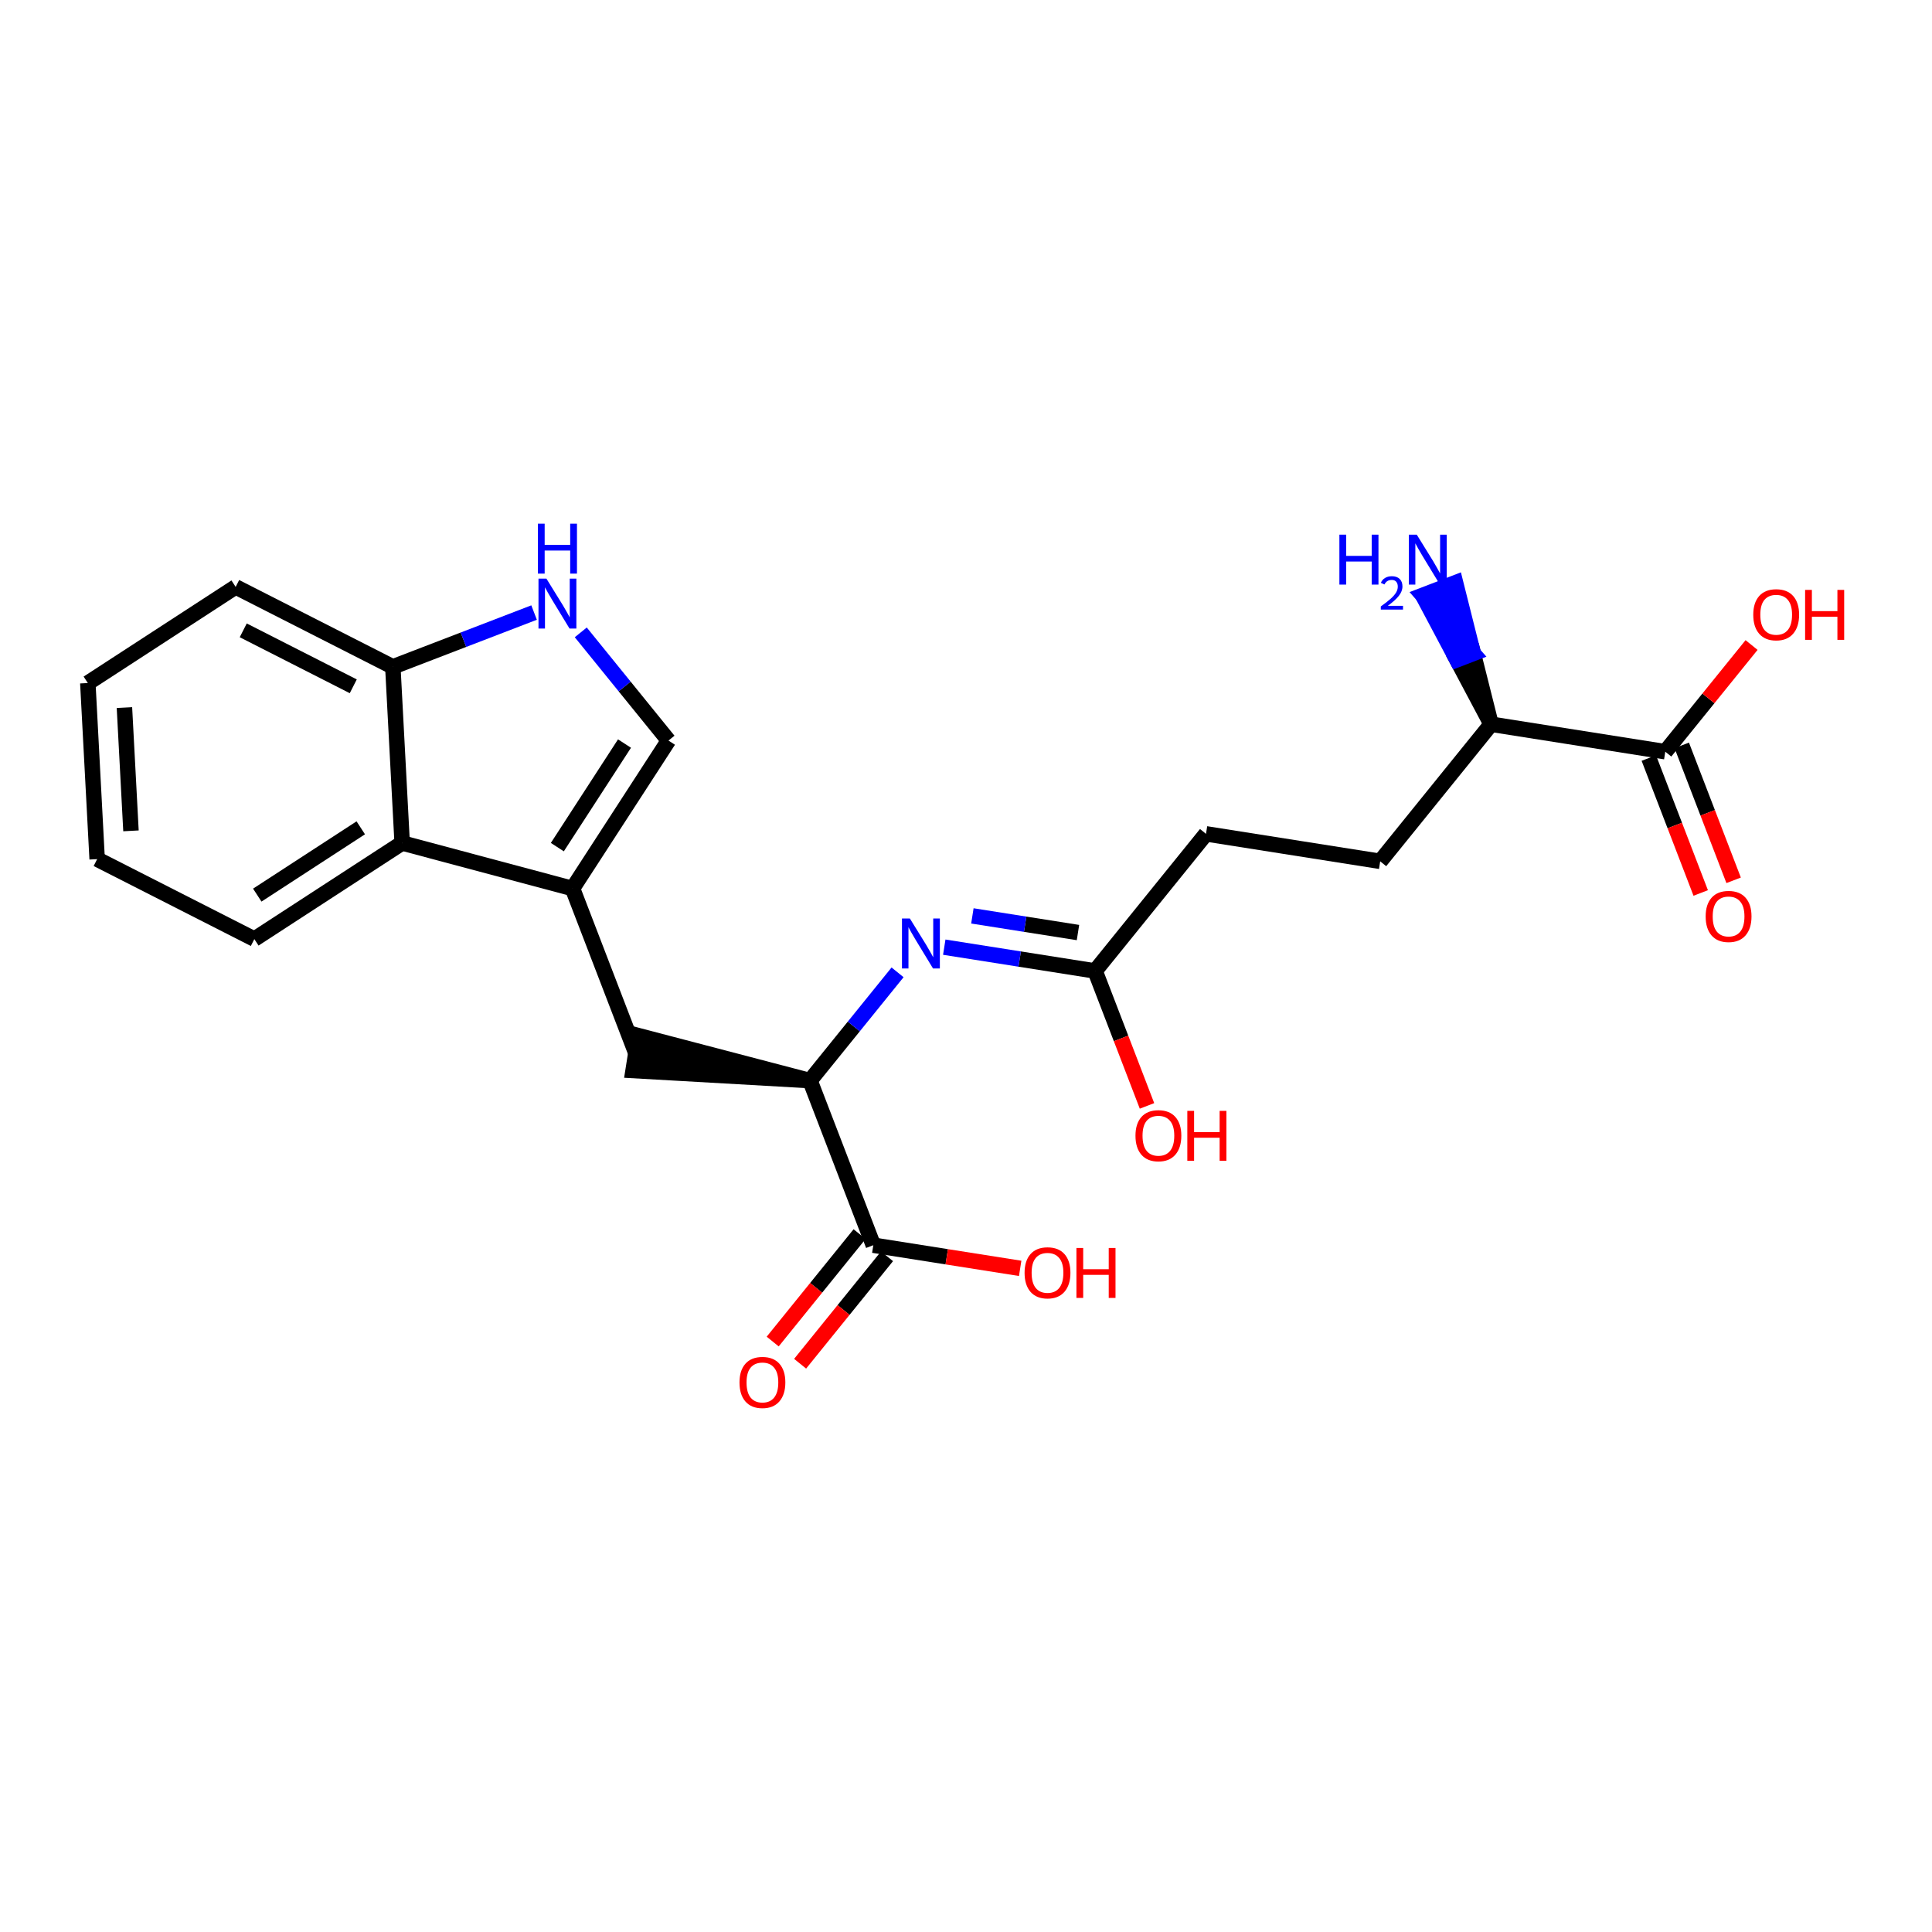<?xml version='1.0' encoding='iso-8859-1'?>
<svg version='1.1' baseProfile='full'
              xmlns='http://www.w3.org/2000/svg'
                      xmlns:rdkit='http://www.rdkit.org/xml'
                      xmlns:xlink='http://www.w3.org/1999/xlink'
                  xml:space='preserve'
width='250px' height='250px' viewBox='0 0 250 250'>
<!-- END OF HEADER -->
<rect style='opacity:1.0;fill:#FFFFFF;stroke:none' width='250' height='250' x='0' y='0'> </rect>
<path class='bond-0 atom-0 atom-1' d='M 12.571,111.172 L 11.364,88.385' style='fill:none;fill-rule:evenodd;stroke:#000000;stroke-width:2.0px;stroke-linecap:butt;stroke-linejoin:miter;stroke-opacity:1' />
<path class='bond-0 atom-0 atom-1' d='M 16.948,107.512 L 16.102,91.561' style='fill:none;fill-rule:evenodd;stroke:#000000;stroke-width:2.0px;stroke-linecap:butt;stroke-linejoin:miter;stroke-opacity:1' />
<path class='bond-1 atom-0 atom-2' d='M 12.571,111.172 L 32.91,121.52' style='fill:none;fill-rule:evenodd;stroke:#000000;stroke-width:2.0px;stroke-linecap:butt;stroke-linejoin:miter;stroke-opacity:1' />
<path class='bond-2 atom-1 atom-3' d='M 11.364,88.385 L 30.494,75.945' style='fill:none;fill-rule:evenodd;stroke:#000000;stroke-width:2.0px;stroke-linecap:butt;stroke-linejoin:miter;stroke-opacity:1' />
<path class='bond-3 atom-2 atom-9' d='M 32.91,121.52 L 52.04,109.08' style='fill:none;fill-rule:evenodd;stroke:#000000;stroke-width:2.0px;stroke-linecap:butt;stroke-linejoin:miter;stroke-opacity:1' />
<path class='bond-3 atom-2 atom-9' d='M 33.291,115.828 L 46.683,107.12' style='fill:none;fill-rule:evenodd;stroke:#000000;stroke-width:2.0px;stroke-linecap:butt;stroke-linejoin:miter;stroke-opacity:1' />
<path class='bond-4 atom-3 atom-11' d='M 30.494,75.945 L 50.832,86.293' style='fill:none;fill-rule:evenodd;stroke:#000000;stroke-width:2.0px;stroke-linecap:butt;stroke-linejoin:miter;stroke-opacity:1' />
<path class='bond-4 atom-3 atom-11' d='M 31.475,81.565 L 45.712,88.808' style='fill:none;fill-rule:evenodd;stroke:#000000;stroke-width:2.0px;stroke-linecap:butt;stroke-linejoin:miter;stroke-opacity:1' />
<path class='bond-5 atom-4 atom-5' d='M 178.597,111.456 L 156.056,107.9' style='fill:none;fill-rule:evenodd;stroke:#000000;stroke-width:2.0px;stroke-linecap:butt;stroke-linejoin:miter;stroke-opacity:1' />
<path class='bond-6 atom-4 atom-10' d='M 178.597,111.456 L 192.947,93.714' style='fill:none;fill-rule:evenodd;stroke:#000000;stroke-width:2.0px;stroke-linecap:butt;stroke-linejoin:miter;stroke-opacity:1' />
<path class='bond-7 atom-5 atom-13' d='M 156.056,107.9 L 141.706,125.642' style='fill:none;fill-rule:evenodd;stroke:#000000;stroke-width:2.0px;stroke-linecap:butt;stroke-linejoin:miter;stroke-opacity:1' />
<path class='bond-8 atom-6 atom-8' d='M 82.275,136.272 L 74.085,114.973' style='fill:none;fill-rule:evenodd;stroke:#000000;stroke-width:2.0px;stroke-linecap:butt;stroke-linejoin:miter;stroke-opacity:1' />
<path class='bond-9 atom-12 atom-6' d='M 104.816,139.828 L 82.631,134.018 L 81.92,138.526 Z' style='fill:#000000;fill-rule:evenodd;fill-opacity:1;stroke:#000000;stroke-width:2.0px;stroke-linecap:butt;stroke-linejoin:miter;stroke-opacity:1;' />
<path class='bond-10 atom-7 atom-8' d='M 86.502,95.828 L 74.085,114.973' style='fill:none;fill-rule:evenodd;stroke:#000000;stroke-width:2.0px;stroke-linecap:butt;stroke-linejoin:miter;stroke-opacity:1' />
<path class='bond-10 atom-7 atom-8' d='M 80.811,96.216 L 72.119,109.618' style='fill:none;fill-rule:evenodd;stroke:#000000;stroke-width:2.0px;stroke-linecap:butt;stroke-linejoin:miter;stroke-opacity:1' />
<path class='bond-11 atom-7 atom-17' d='M 86.502,95.828 L 80.827,88.828' style='fill:none;fill-rule:evenodd;stroke:#000000;stroke-width:2.0px;stroke-linecap:butt;stroke-linejoin:miter;stroke-opacity:1' />
<path class='bond-11 atom-7 atom-17' d='M 80.827,88.828 L 75.152,81.829' style='fill:none;fill-rule:evenodd;stroke:#0000FF;stroke-width:2.0px;stroke-linecap:butt;stroke-linejoin:miter;stroke-opacity:1' />
<path class='bond-12 atom-8 atom-9' d='M 74.085,114.973 L 52.04,109.08' style='fill:none;fill-rule:evenodd;stroke:#000000;stroke-width:2.0px;stroke-linecap:butt;stroke-linejoin:miter;stroke-opacity:1' />
<path class='bond-13 atom-9 atom-11' d='M 52.04,109.08 L 50.832,86.293' style='fill:none;fill-rule:evenodd;stroke:#000000;stroke-width:2.0px;stroke-linecap:butt;stroke-linejoin:miter;stroke-opacity:1' />
<path class='bond-14 atom-10 atom-14' d='M 192.947,93.714 L 215.487,97.27' style='fill:none;fill-rule:evenodd;stroke:#000000;stroke-width:2.0px;stroke-linecap:butt;stroke-linejoin:miter;stroke-opacity:1' />
<path class='bond-15 atom-10 atom-16' d='M 192.947,93.714 L 190.648,84.556 L 188.518,85.375 Z' style='fill:#000000;fill-rule:evenodd;fill-opacity:1;stroke:#000000;stroke-width:2.0px;stroke-linecap:butt;stroke-linejoin:miter;stroke-opacity:1;' />
<path class='bond-15 atom-10 atom-16' d='M 190.648,84.556 L 184.089,77.036 L 188.348,75.398 Z' style='fill:#0000FF;fill-rule:evenodd;fill-opacity:1;stroke:#0000FF;stroke-width:2.0px;stroke-linecap:butt;stroke-linejoin:miter;stroke-opacity:1;' />
<path class='bond-15 atom-10 atom-16' d='M 190.648,84.556 L 188.518,85.375 L 184.089,77.036 Z' style='fill:#0000FF;fill-rule:evenodd;fill-opacity:1;stroke:#0000FF;stroke-width:2.0px;stroke-linecap:butt;stroke-linejoin:miter;stroke-opacity:1;' />
<path class='bond-16 atom-11 atom-17' d='M 50.832,86.293 L 59.971,82.779' style='fill:none;fill-rule:evenodd;stroke:#000000;stroke-width:2.0px;stroke-linecap:butt;stroke-linejoin:miter;stroke-opacity:1' />
<path class='bond-16 atom-11 atom-17' d='M 59.971,82.779 L 69.11,79.264' style='fill:none;fill-rule:evenodd;stroke:#0000FF;stroke-width:2.0px;stroke-linecap:butt;stroke-linejoin:miter;stroke-opacity:1' />
<path class='bond-17 atom-12 atom-15' d='M 104.816,139.828 L 113.006,161.127' style='fill:none;fill-rule:evenodd;stroke:#000000;stroke-width:2.0px;stroke-linecap:butt;stroke-linejoin:miter;stroke-opacity:1' />
<path class='bond-18 atom-12 atom-18' d='M 104.816,139.828 L 110.48,132.825' style='fill:none;fill-rule:evenodd;stroke:#000000;stroke-width:2.0px;stroke-linecap:butt;stroke-linejoin:miter;stroke-opacity:1' />
<path class='bond-18 atom-12 atom-18' d='M 110.48,132.825 L 116.145,125.821' style='fill:none;fill-rule:evenodd;stroke:#0000FF;stroke-width:2.0px;stroke-linecap:butt;stroke-linejoin:miter;stroke-opacity:1' />
<path class='bond-19 atom-13 atom-18' d='M 141.706,125.642 L 131.947,124.102' style='fill:none;fill-rule:evenodd;stroke:#000000;stroke-width:2.0px;stroke-linecap:butt;stroke-linejoin:miter;stroke-opacity:1' />
<path class='bond-19 atom-13 atom-18' d='M 131.947,124.102 L 122.187,122.562' style='fill:none;fill-rule:evenodd;stroke:#0000FF;stroke-width:2.0px;stroke-linecap:butt;stroke-linejoin:miter;stroke-opacity:1' />
<path class='bond-19 atom-13 atom-18' d='M 139.49,120.672 L 132.658,119.594' style='fill:none;fill-rule:evenodd;stroke:#000000;stroke-width:2.0px;stroke-linecap:butt;stroke-linejoin:miter;stroke-opacity:1' />
<path class='bond-19 atom-13 atom-18' d='M 132.658,119.594 L 125.826,118.516' style='fill:none;fill-rule:evenodd;stroke:#0000FF;stroke-width:2.0px;stroke-linecap:butt;stroke-linejoin:miter;stroke-opacity:1' />
<path class='bond-20 atom-13 atom-19' d='M 141.706,125.642 L 145.063,134.372' style='fill:none;fill-rule:evenodd;stroke:#000000;stroke-width:2.0px;stroke-linecap:butt;stroke-linejoin:miter;stroke-opacity:1' />
<path class='bond-20 atom-13 atom-19' d='M 145.063,134.372 L 148.421,143.103' style='fill:none;fill-rule:evenodd;stroke:#FF0000;stroke-width:2.0px;stroke-linecap:butt;stroke-linejoin:miter;stroke-opacity:1' />
<path class='bond-21 atom-14 atom-20' d='M 213.357,98.089 L 216.715,106.819' style='fill:none;fill-rule:evenodd;stroke:#000000;stroke-width:2.0px;stroke-linecap:butt;stroke-linejoin:miter;stroke-opacity:1' />
<path class='bond-21 atom-14 atom-20' d='M 216.715,106.819 L 220.072,115.55' style='fill:none;fill-rule:evenodd;stroke:#FF0000;stroke-width:2.0px;stroke-linecap:butt;stroke-linejoin:miter;stroke-opacity:1' />
<path class='bond-21 atom-14 atom-20' d='M 217.617,96.451 L 220.974,105.181' style='fill:none;fill-rule:evenodd;stroke:#000000;stroke-width:2.0px;stroke-linecap:butt;stroke-linejoin:miter;stroke-opacity:1' />
<path class='bond-21 atom-14 atom-20' d='M 220.974,105.181 L 224.331,113.912' style='fill:none;fill-rule:evenodd;stroke:#FF0000;stroke-width:2.0px;stroke-linecap:butt;stroke-linejoin:miter;stroke-opacity:1' />
<path class='bond-22 atom-14 atom-21' d='M 215.487,97.27 L 221.069,90.368' style='fill:none;fill-rule:evenodd;stroke:#000000;stroke-width:2.0px;stroke-linecap:butt;stroke-linejoin:miter;stroke-opacity:1' />
<path class='bond-22 atom-14 atom-21' d='M 221.069,90.368 L 226.652,83.466' style='fill:none;fill-rule:evenodd;stroke:#FF0000;stroke-width:2.0px;stroke-linecap:butt;stroke-linejoin:miter;stroke-opacity:1' />
<path class='bond-23 atom-15 atom-22' d='M 111.232,159.692 L 105.609,166.644' style='fill:none;fill-rule:evenodd;stroke:#000000;stroke-width:2.0px;stroke-linecap:butt;stroke-linejoin:miter;stroke-opacity:1' />
<path class='bond-23 atom-15 atom-22' d='M 105.609,166.644 L 99.986,173.596' style='fill:none;fill-rule:evenodd;stroke:#FF0000;stroke-width:2.0px;stroke-linecap:butt;stroke-linejoin:miter;stroke-opacity:1' />
<path class='bond-23 atom-15 atom-22' d='M 114.78,162.562 L 109.158,169.514' style='fill:none;fill-rule:evenodd;stroke:#000000;stroke-width:2.0px;stroke-linecap:butt;stroke-linejoin:miter;stroke-opacity:1' />
<path class='bond-23 atom-15 atom-22' d='M 109.158,169.514 L 103.535,176.466' style='fill:none;fill-rule:evenodd;stroke:#FF0000;stroke-width:2.0px;stroke-linecap:butt;stroke-linejoin:miter;stroke-opacity:1' />
<path class='bond-24 atom-15 atom-23' d='M 113.006,161.127 L 122.508,162.626' style='fill:none;fill-rule:evenodd;stroke:#000000;stroke-width:2.0px;stroke-linecap:butt;stroke-linejoin:miter;stroke-opacity:1' />
<path class='bond-24 atom-15 atom-23' d='M 122.508,162.626 L 132.01,164.125' style='fill:none;fill-rule:evenodd;stroke:#FF0000;stroke-width:2.0px;stroke-linecap:butt;stroke-linejoin:miter;stroke-opacity:1' />
<path  class='atom-16' d='M 173.317 69.184
L 174.193 69.184
L 174.193 71.931
L 177.497 71.931
L 177.497 69.184
L 178.373 69.184
L 178.373 75.646
L 177.497 75.646
L 177.497 72.661
L 174.193 72.661
L 174.193 75.646
L 173.317 75.646
L 173.317 69.184
' fill='#0000FF'/>
<path  class='atom-16' d='M 178.687 75.419
Q 178.843 75.016, 179.217 74.793
Q 179.59 74.564, 180.108 74.564
Q 180.753 74.564, 181.114 74.913
Q 181.476 75.263, 181.476 75.883
Q 181.476 76.516, 181.006 77.106
Q 180.542 77.697, 179.578 78.395
L 181.548 78.395
L 181.548 78.877
L 178.675 78.877
L 178.675 78.474
Q 179.47 77.907, 179.94 77.486
Q 180.416 77.064, 180.645 76.684
Q 180.873 76.305, 180.873 75.913
Q 180.873 75.504, 180.669 75.275
Q 180.464 75.046, 180.108 75.046
Q 179.765 75.046, 179.536 75.184
Q 179.307 75.323, 179.144 75.63
L 178.687 75.419
' fill='#0000FF'/>
<path  class='atom-16' d='M 183.328 69.184
L 185.446 72.607
Q 185.656 72.944, 185.993 73.556
Q 186.331 74.168, 186.349 74.204
L 186.349 69.184
L 187.207 69.184
L 187.207 75.646
L 186.322 75.646
L 184.049 71.904
Q 183.784 71.466, 183.501 70.964
Q 183.228 70.462, 183.145 70.306
L 183.145 75.646
L 182.306 75.646
L 182.306 69.184
L 183.328 69.184
' fill='#0000FF'/>
<path  class='atom-17' d='M 70.703 74.871
L 72.82 78.294
Q 73.03 78.632, 73.368 79.243
Q 73.706 79.855, 73.724 79.892
L 73.724 74.871
L 74.582 74.871
L 74.582 81.334
L 73.696 81.334
L 71.424 77.591
Q 71.159 77.153, 70.876 76.651
Q 70.602 76.149, 70.52 75.994
L 70.52 81.334
L 69.68 81.334
L 69.68 74.871
L 70.703 74.871
' fill='#0000FF'/>
<path  class='atom-17' d='M 69.603 67.763
L 70.479 67.763
L 70.479 70.51
L 73.783 70.51
L 73.783 67.763
L 74.659 67.763
L 74.659 74.225
L 73.783 74.225
L 73.783 71.24
L 70.479 71.24
L 70.479 74.225
L 69.603 74.225
L 69.603 67.763
' fill='#0000FF'/>
<path  class='atom-18' d='M 117.737 118.855
L 119.855 122.277
Q 120.065 122.615, 120.403 123.227
Q 120.74 123.838, 120.759 123.875
L 120.759 118.855
L 121.617 118.855
L 121.617 125.317
L 120.731 125.317
L 118.459 121.575
Q 118.194 121.136, 117.911 120.634
Q 117.637 120.132, 117.555 119.977
L 117.555 125.317
L 116.715 125.317
L 116.715 118.855
L 117.737 118.855
' fill='#0000FF'/>
<path  class='atom-19' d='M 146.93 146.959
Q 146.93 145.407, 147.697 144.54
Q 148.464 143.673, 149.897 143.673
Q 151.33 143.673, 152.096 144.54
Q 152.863 145.407, 152.863 146.959
Q 152.863 148.529, 152.087 149.424
Q 151.311 150.309, 149.897 150.309
Q 148.473 150.309, 147.697 149.424
Q 146.93 148.538, 146.93 146.959
M 149.897 149.579
Q 150.882 149.579, 151.412 148.921
Q 151.95 148.255, 151.95 146.959
Q 151.95 145.69, 151.412 145.051
Q 150.882 144.403, 149.897 144.403
Q 148.911 144.403, 148.372 145.042
Q 147.843 145.681, 147.843 146.959
Q 147.843 148.264, 148.372 148.921
Q 148.911 149.579, 149.897 149.579
' fill='#FF0000'/>
<path  class='atom-19' d='M 153.639 143.746
L 154.515 143.746
L 154.515 146.494
L 157.819 146.494
L 157.819 143.746
L 158.696 143.746
L 158.696 150.208
L 157.819 150.208
L 157.819 147.224
L 154.515 147.224
L 154.515 150.208
L 153.639 150.208
L 153.639 143.746
' fill='#FF0000'/>
<path  class='atom-20' d='M 220.711 118.587
Q 220.711 117.035, 221.478 116.168
Q 222.244 115.301, 223.678 115.301
Q 225.111 115.301, 225.877 116.168
Q 226.644 117.035, 226.644 118.587
Q 226.644 120.157, 225.868 121.051
Q 225.092 121.937, 223.678 121.937
Q 222.254 121.937, 221.478 121.051
Q 220.711 120.166, 220.711 118.587
M 223.678 121.207
Q 224.663 121.207, 225.193 120.549
Q 225.731 119.883, 225.731 118.587
Q 225.731 117.318, 225.193 116.679
Q 224.663 116.031, 223.678 116.031
Q 222.692 116.031, 222.153 116.67
Q 221.624 117.309, 221.624 118.587
Q 221.624 119.892, 222.153 120.549
Q 222.692 121.207, 223.678 121.207
' fill='#FF0000'/>
<path  class='atom-21' d='M 226.871 79.546
Q 226.871 77.994, 227.638 77.127
Q 228.404 76.26, 229.837 76.26
Q 231.27 76.26, 232.037 77.127
Q 232.804 77.994, 232.804 79.546
Q 232.804 81.116, 232.028 82.01
Q 231.252 82.896, 229.837 82.896
Q 228.413 82.896, 227.638 82.01
Q 226.871 81.125, 226.871 79.546
M 229.837 82.166
Q 230.823 82.166, 231.352 81.508
Q 231.891 80.842, 231.891 79.546
Q 231.891 78.277, 231.352 77.638
Q 230.823 76.99, 229.837 76.99
Q 228.851 76.99, 228.313 77.629
Q 227.784 78.268, 227.784 79.546
Q 227.784 80.851, 228.313 81.508
Q 228.851 82.166, 229.837 82.166
' fill='#FF0000'/>
<path  class='atom-21' d='M 233.58 76.333
L 234.456 76.333
L 234.456 79.08
L 237.76 79.08
L 237.76 76.333
L 238.636 76.333
L 238.636 82.795
L 237.76 82.795
L 237.76 79.811
L 234.456 79.811
L 234.456 82.795
L 233.58 82.795
L 233.58 76.333
' fill='#FF0000'/>
<path  class='atom-22' d='M 95.69 178.887
Q 95.69 177.336, 96.456 176.469
Q 97.223 175.601, 98.656 175.601
Q 100.089 175.601, 100.856 176.469
Q 101.623 177.336, 101.623 178.887
Q 101.623 180.457, 100.847 181.352
Q 100.071 182.237, 98.656 182.237
Q 97.232 182.237, 96.456 181.352
Q 95.69 180.467, 95.69 178.887
M 98.656 181.507
Q 99.642 181.507, 100.171 180.85
Q 100.71 180.184, 100.71 178.887
Q 100.71 177.619, 100.171 176.98
Q 99.642 176.332, 98.656 176.332
Q 97.67 176.332, 97.132 176.971
Q 96.602 177.61, 96.602 178.887
Q 96.602 180.193, 97.132 180.85
Q 97.67 181.507, 98.656 181.507
' fill='#FF0000'/>
<path  class='atom-23' d='M 132.58 164.701
Q 132.58 163.15, 133.347 162.283
Q 134.113 161.415, 135.547 161.415
Q 136.98 161.415, 137.746 162.283
Q 138.513 163.15, 138.513 164.701
Q 138.513 166.271, 137.737 167.166
Q 136.961 168.051, 135.547 168.051
Q 134.123 168.051, 133.347 167.166
Q 132.58 166.28, 132.58 164.701
M 135.547 167.321
Q 136.532 167.321, 137.062 166.664
Q 137.6 165.998, 137.6 164.701
Q 137.6 163.433, 137.062 162.794
Q 136.532 162.146, 135.547 162.146
Q 134.561 162.146, 134.022 162.785
Q 133.493 163.424, 133.493 164.701
Q 133.493 166.007, 134.022 166.664
Q 134.561 167.321, 135.547 167.321
' fill='#FF0000'/>
<path  class='atom-23' d='M 139.289 161.488
L 140.165 161.488
L 140.165 164.236
L 143.469 164.236
L 143.469 161.488
L 144.346 161.488
L 144.346 167.951
L 143.469 167.951
L 143.469 164.966
L 140.165 164.966
L 140.165 167.951
L 139.289 167.951
L 139.289 161.488
' fill='#FF0000'/>
</svg>
